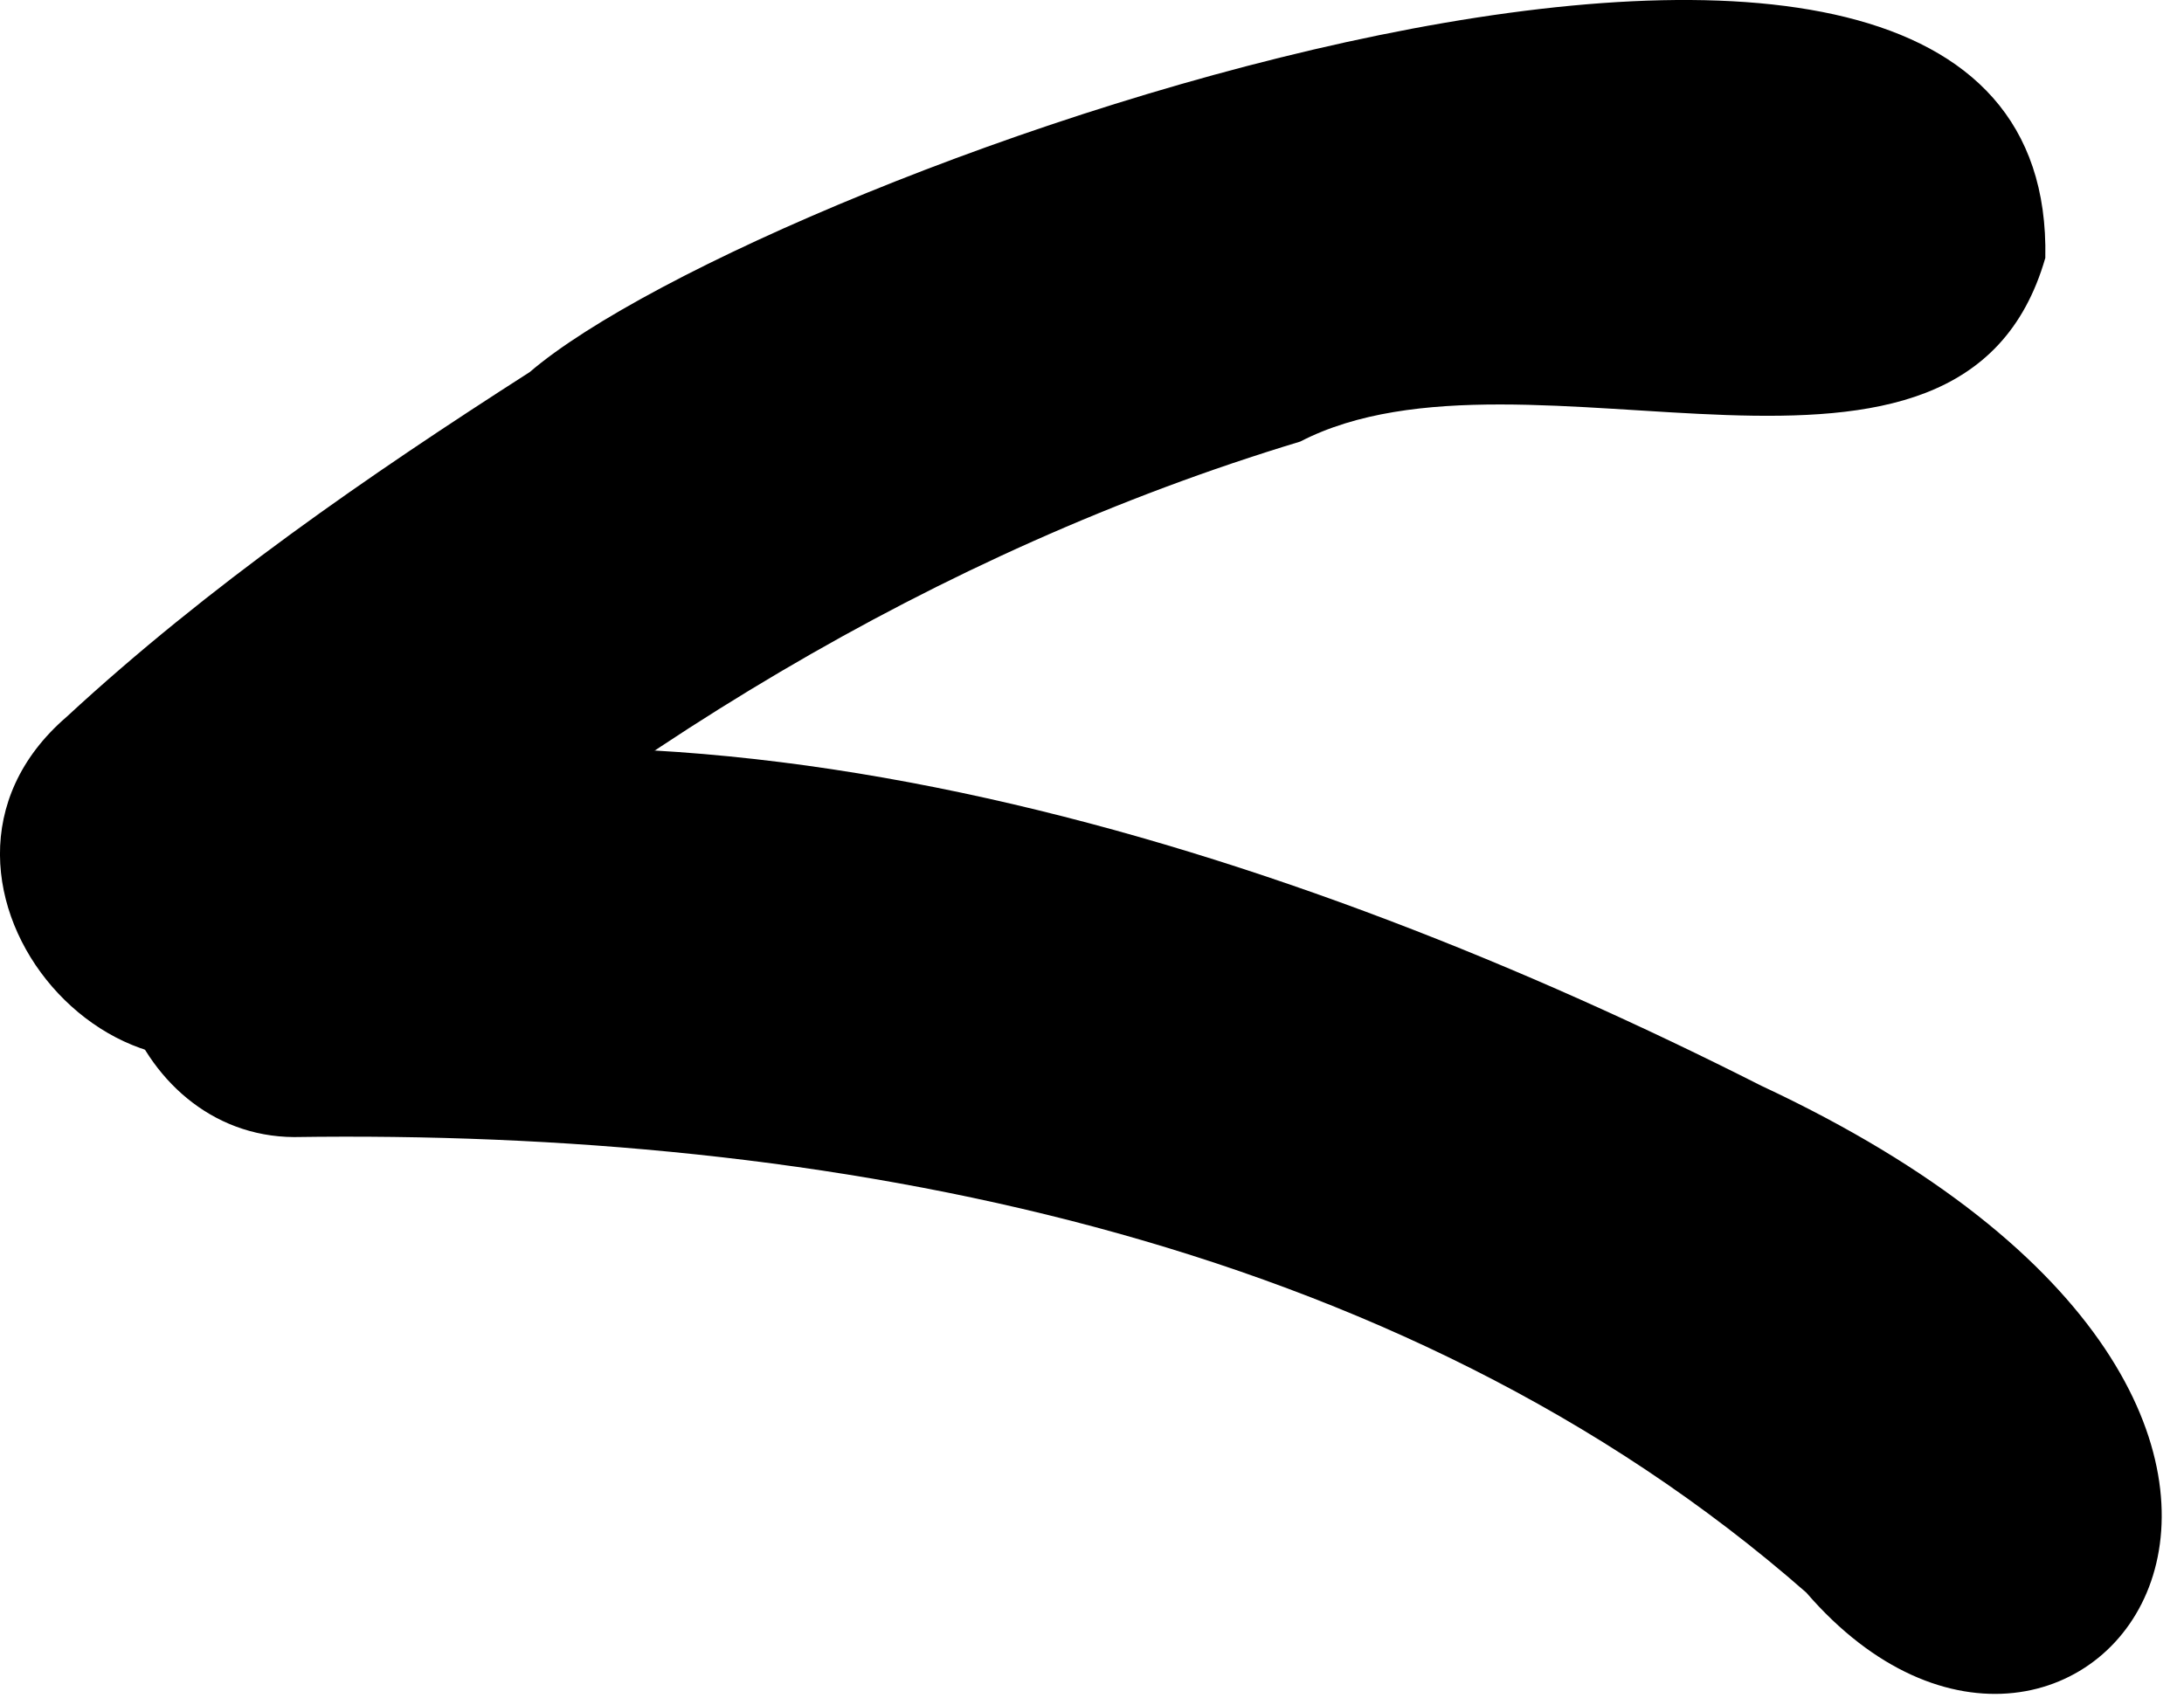 <?xml version="1.0" encoding="UTF-8"?> <svg xmlns="http://www.w3.org/2000/svg" width="18" height="14" viewBox="0 0 18 14" fill="none"> <path fill-rule="evenodd" clip-rule="evenodd" d="M2.42 9.373C6.794 9.309 11.51 10.165 14.887 13.128C17.134 15.728 20.342 11.671 14.516 8.95C10.667 7 5.684 5.369 1.468 6.576C0.395 7.436 1.045 9.365 2.424 9.373H2.42Z" fill="black"></path> <path fill-rule="evenodd" clip-rule="evenodd" d="M2.643 8.32C4.983 6.236 7.707 4.549 10.716 3.64C12.58 2.676 16.167 4.525 16.857 2.126C16.95 -2.375 6.29 1.416 4.366 3.067C3.03 3.923 1.715 4.831 0.549 5.909C-1.012 7.254 1.094 9.692 2.643 8.32Z" fill="black"></path> </svg> 